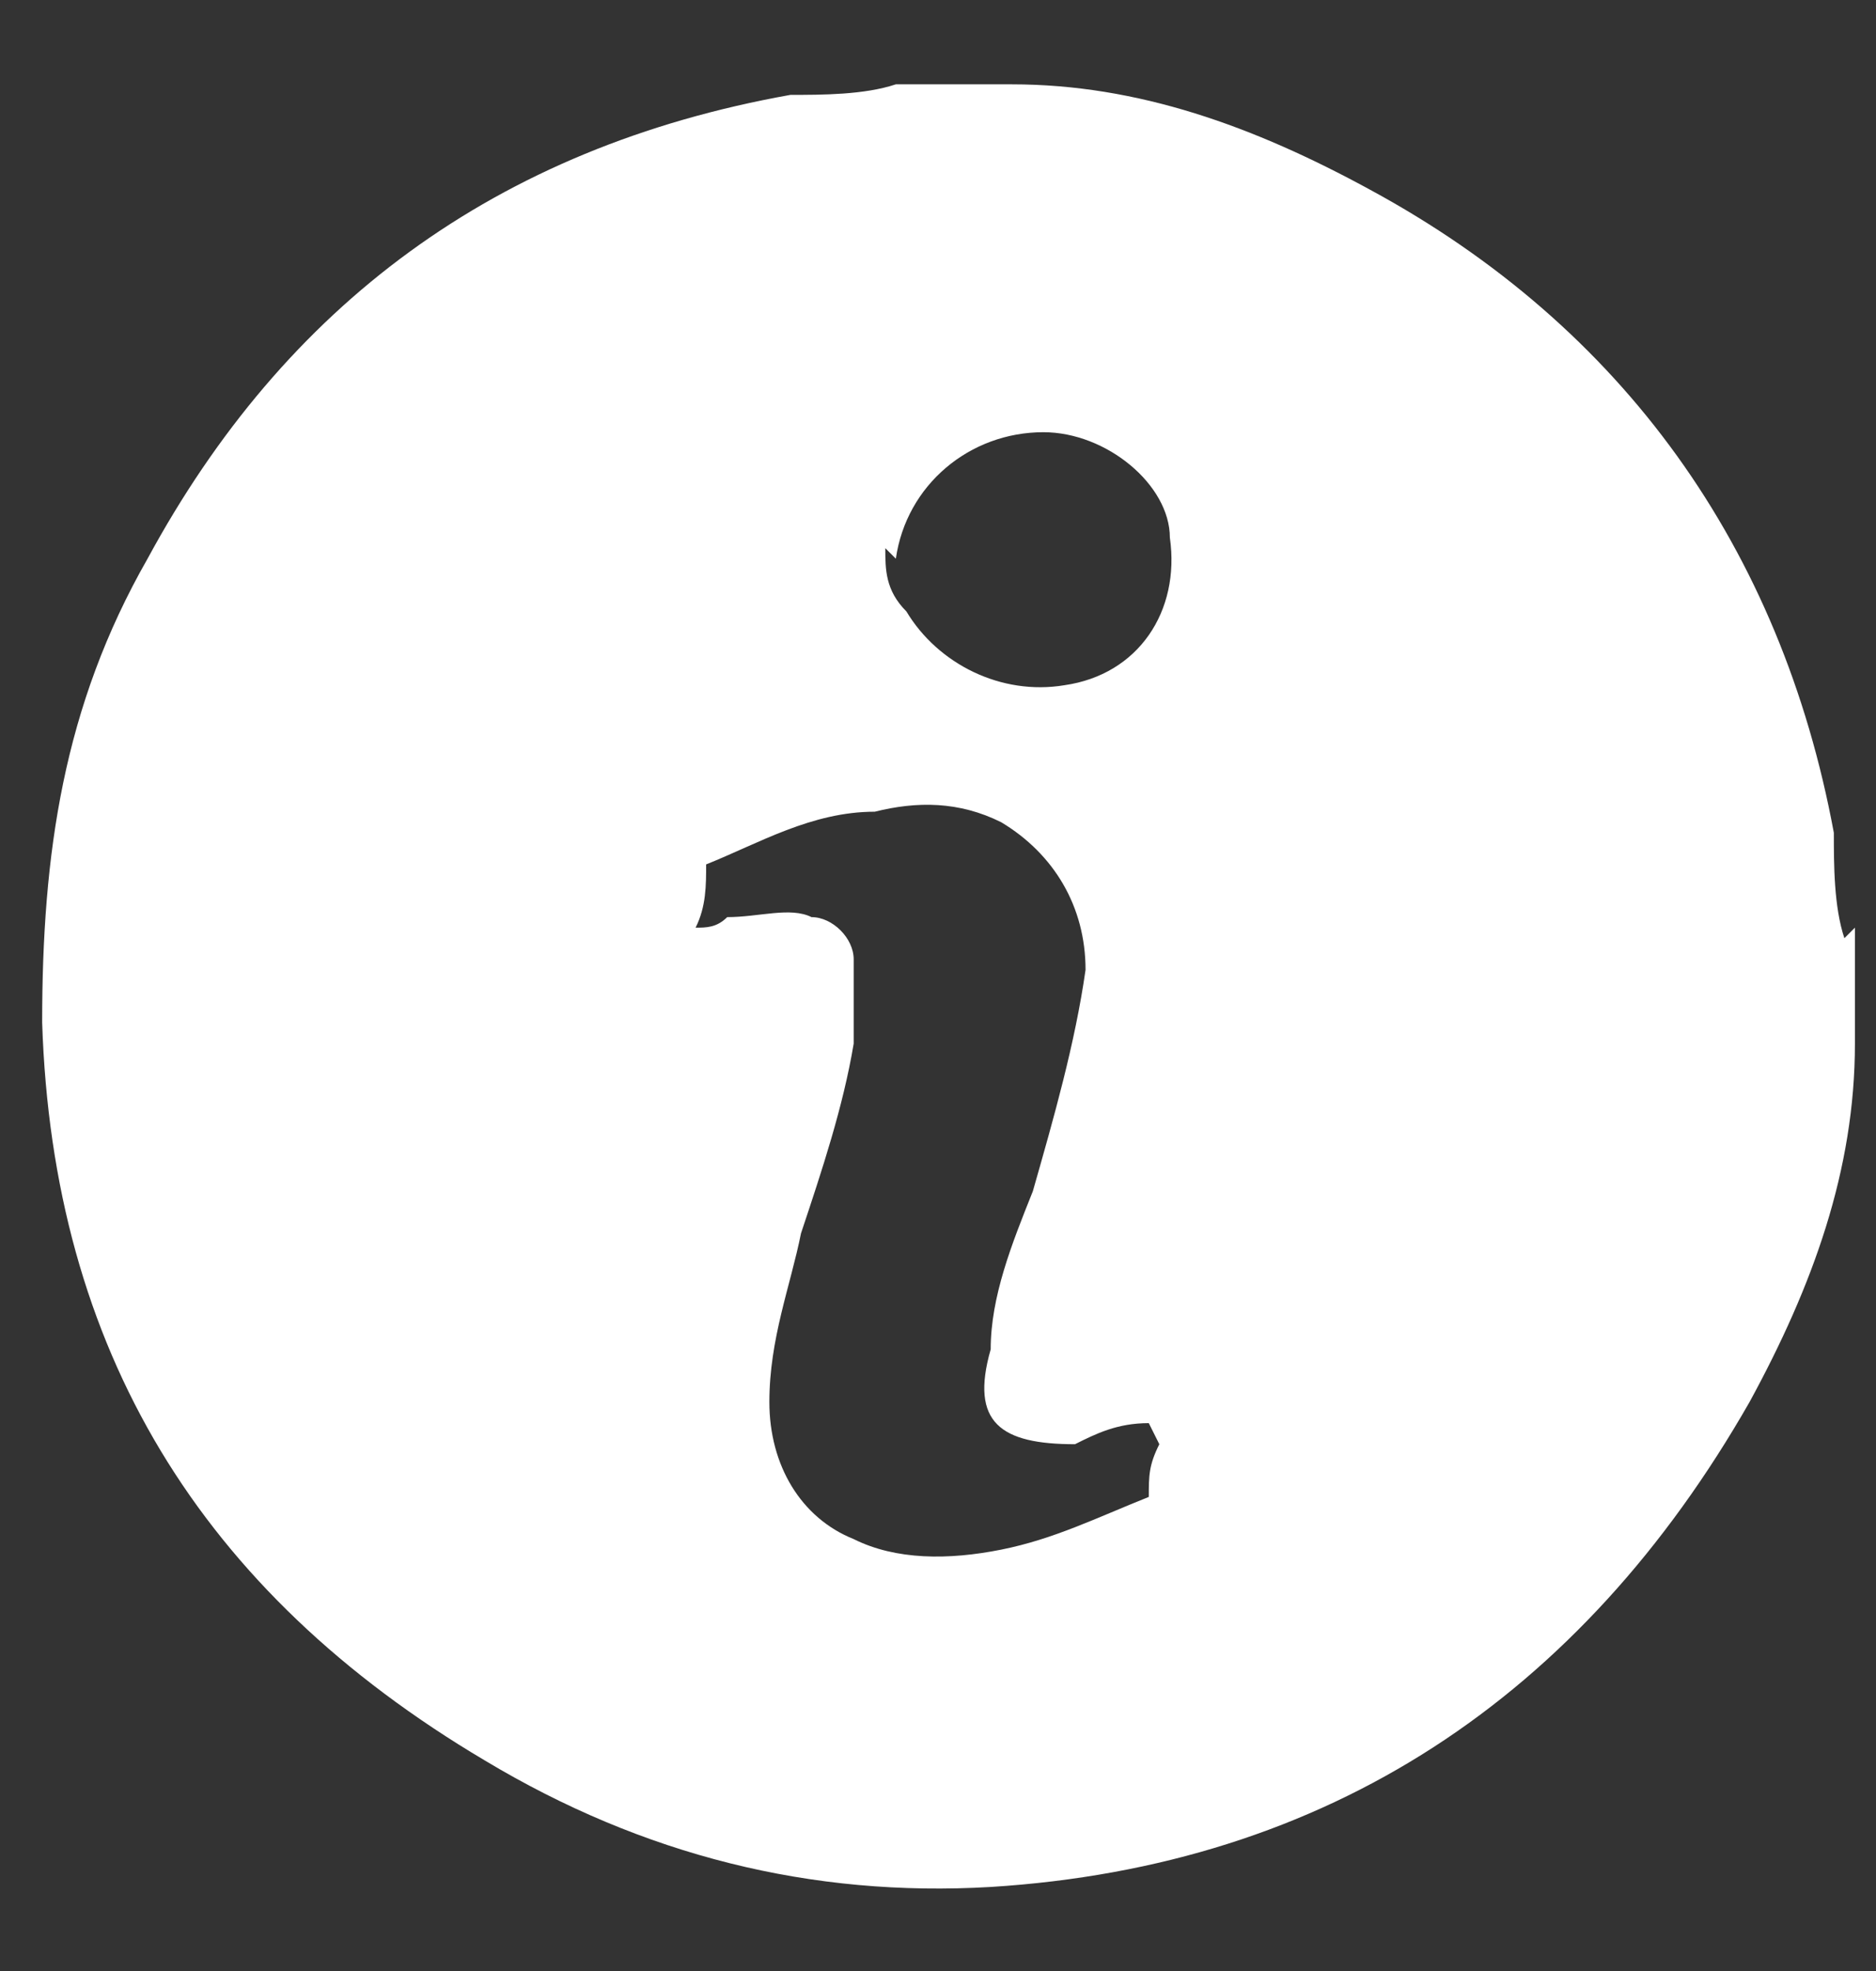 <?xml version="1.0" encoding="UTF-8"?>
<svg id="Layer_1" data-name="Layer 1" xmlns="http://www.w3.org/2000/svg" version="1.1" viewBox="0 0 17.8 18.7">
  <rect x="0" y="0" width="17.8" height="18.7" fill="#333333" stroke="none"/>
  <defs>
    <style>
      .cls-1 {
        fill: #fff;
        stroke-width: 0px;
      }
    </style>
  </defs>
  <path class="cls-1" d="M17.6,8.8v1s0,0,0,.1c0,1.2-.4,2.3-1,3.4-1.6,2.8-4,4.4-7.2,4.6-1.7.1-3.3-.3-4.8-1.2C1.9,15.1.5,12.8.4,9.7c0-1.6.2-3,1-4.4C2.7,2.9,4.7,1.4,7.5.9c.3,0,.7,0,1-.1.3,0,.7,0,1,0,0,0,0,0,.1,0,1.2,0,2.3.4,3.4,1,2.4,1.3,3.9,3.4,4.4,6.1,0,.3,0,.7.1,1ZM10.9,13.5c-.3,0-.5.1-.7.2-.7,0-1-.2-.8-.9,0-.5.2-1,.4-1.5.2-.7.4-1.4.5-2.1,0-.6-.3-1.1-.8-1.4-.4-.2-.8-.2-1.2-.1-.6,0-1.1.3-1.6.5,0,0,0,0,0,0,0,.2,0,.4-.1.6.1,0,.2,0,.3-.1.3,0,.6-.1.8,0,.2,0,.4.2.4.4,0,.3,0,.6,0,.8-.1.6-.3,1.2-.5,1.8-.1.5-.3,1-.3,1.6,0,.6.3,1.1.8,1.3.4.2.9.2,1.4.1.5-.1.9-.3,1.4-.5,0,0,0,0,0,0,0-.2,0-.3.1-.5ZM8.4,5.2c0,.2,0,.4.2.6.3.5.9.8,1.5.7.7-.1,1.1-.7,1-1.4,0-.5-.6-1-1.2-1-.7,0-1.3.5-1.4,1.2Z"/>
</svg>